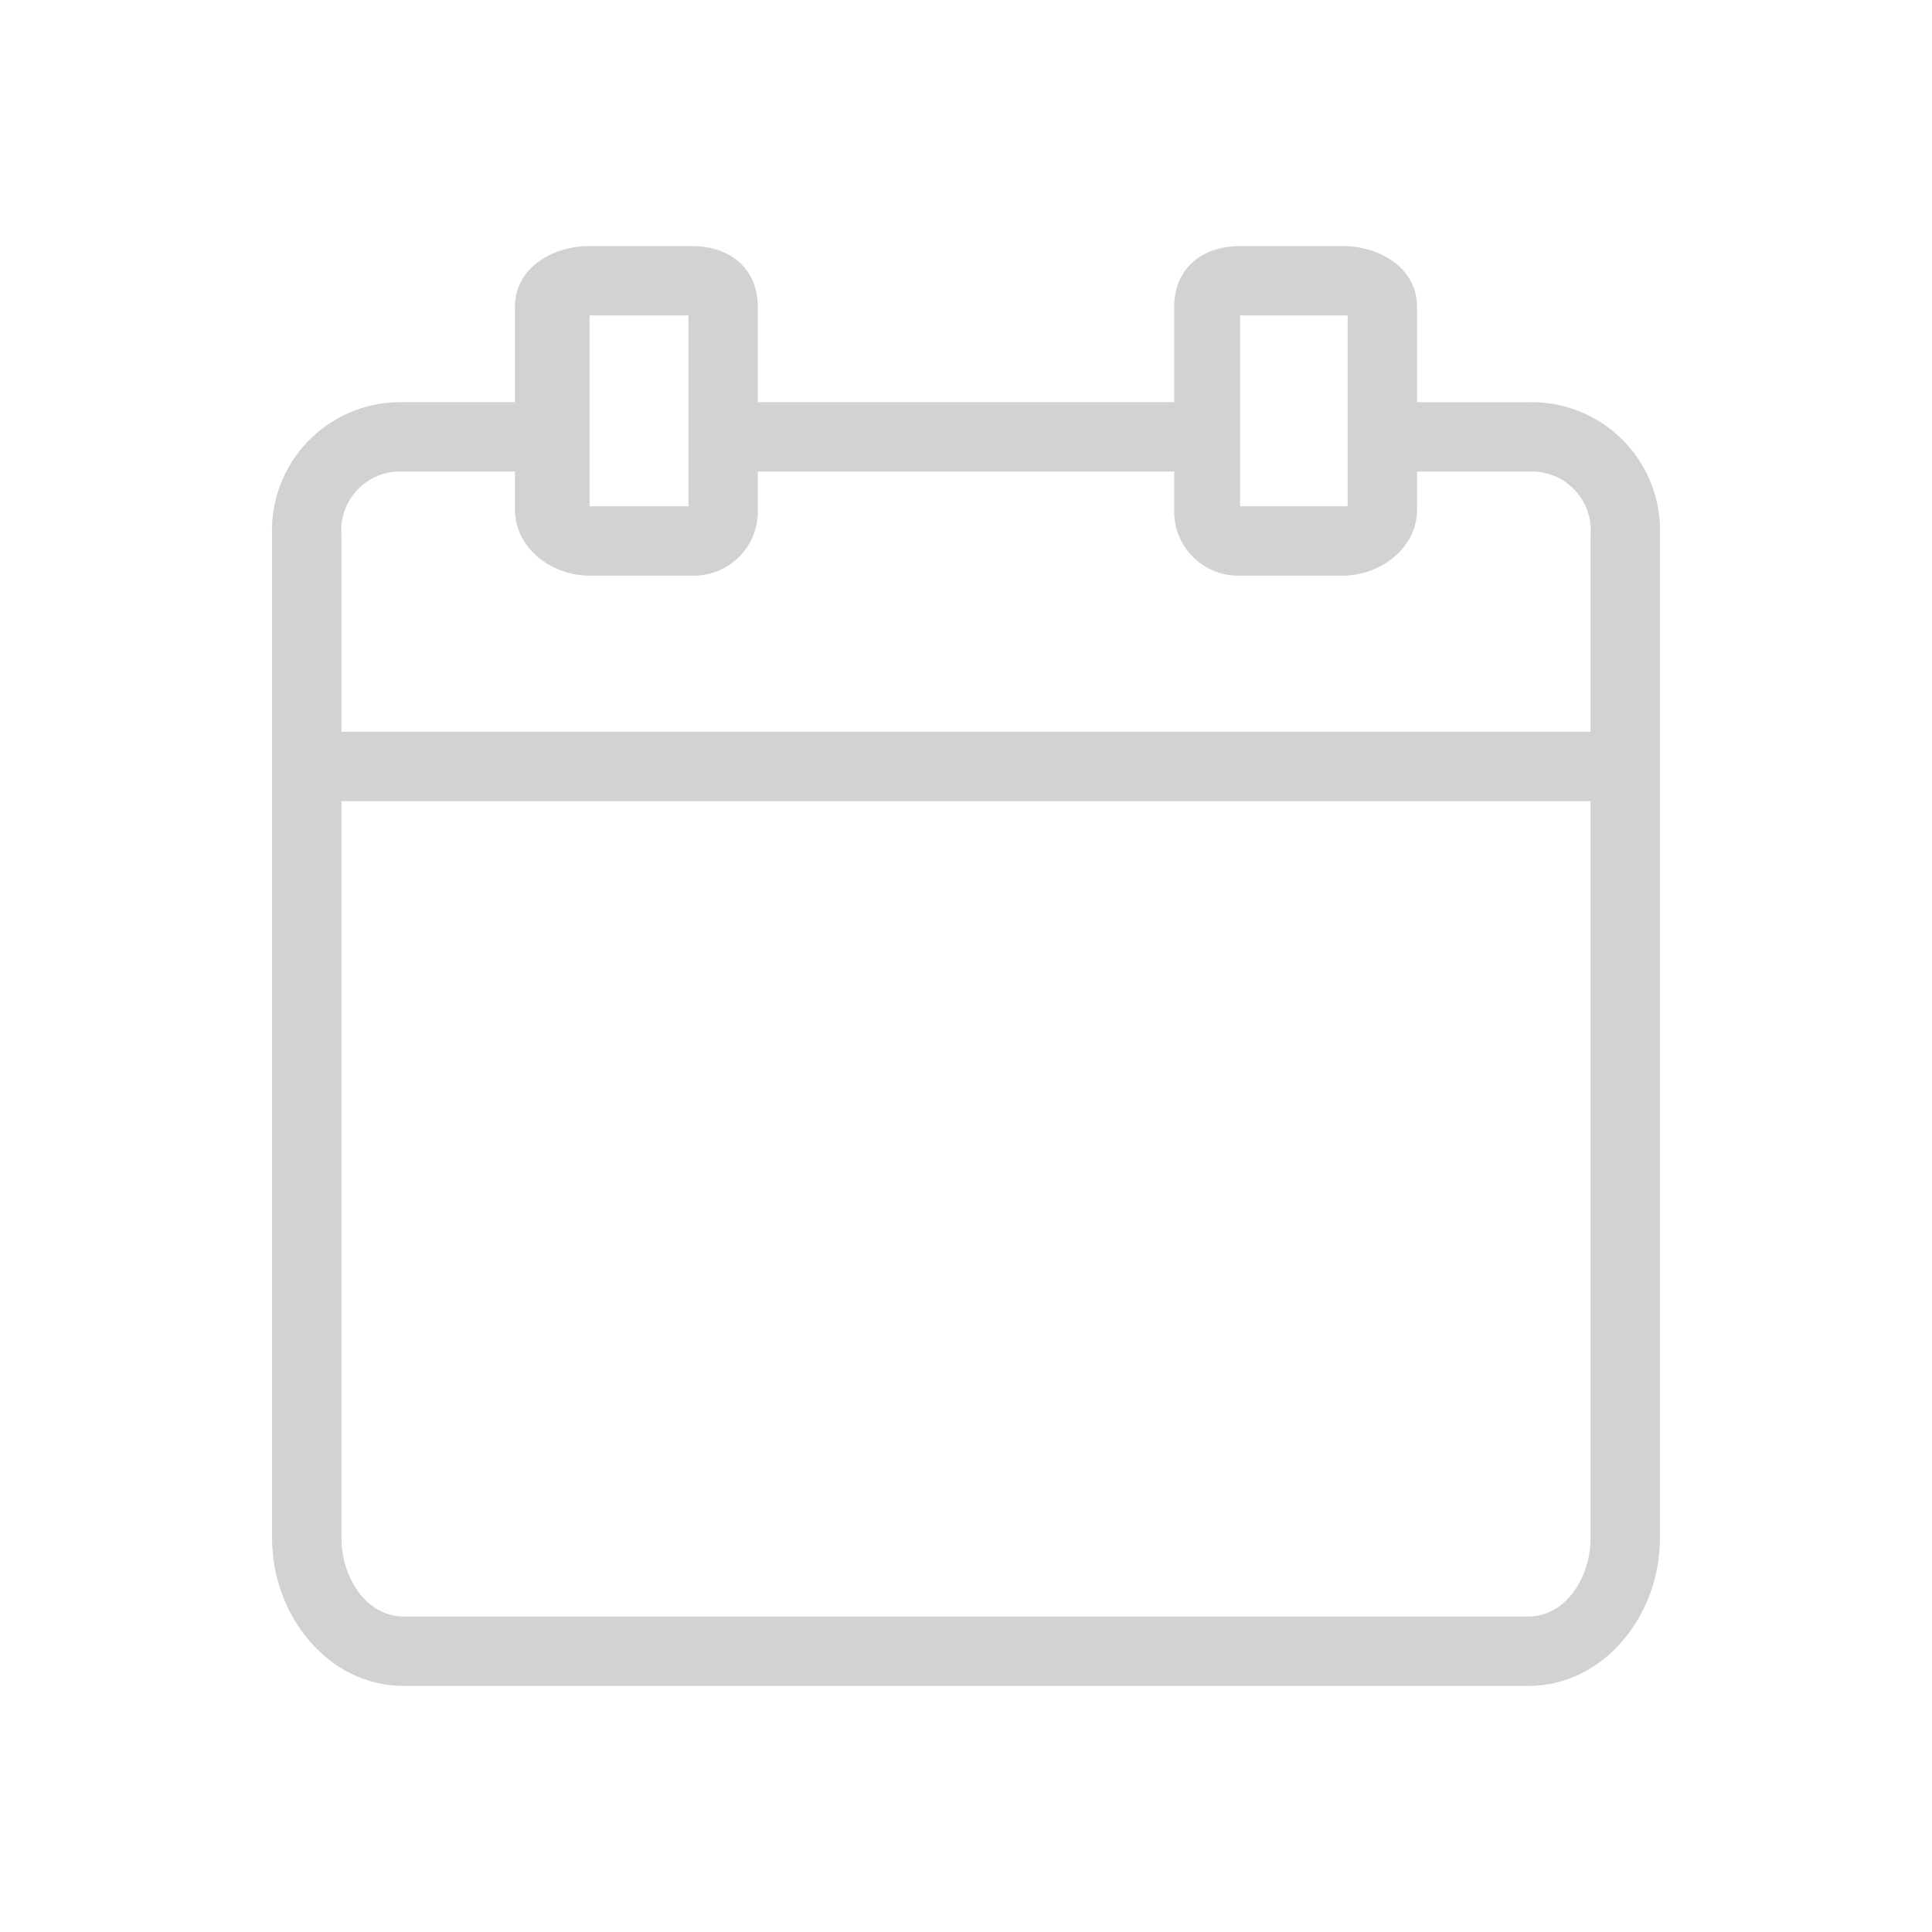 <?xml version="1.0" encoding="utf-8"?>
<!-- Generator: Adobe Illustrator 15.1.0, SVG Export Plug-In . SVG Version: 6.00 Build 0)  -->
<!DOCTYPE svg PUBLIC "-//W3C//DTD SVG 1.1//EN" "http://www.w3.org/Graphics/SVG/1.1/DTD/svg11.dtd">
<svg version="1.1" id="Layer_1" xmlns="http://www.w3.org/2000/svg" xmlns:xlink="http://www.w3.org/1999/xlink" x="0px" y="0px"
	 width="500px" height="500px" viewBox="0 0 500 500" enable-background="new 0 0 500 500" xml:space="preserve">
<g>
	<g>
		<g>
			<path fill="#D0D2D3" d="M397.751,104.102c-0.761-0.031-1.523-0.037-2.286-0.016h-28.733V79.393
				c0.001-9.877-9.429-15.714-19.307-15.714h-26.488c-9.877,0-17.061,5.837-17.061,15.714v24.692H196.123V79.393
				c0-9.877-7.184-15.714-17.061-15.714h-26.489c-9.877,0-19.306,5.837-19.306,15.714v24.692h-28.734
				c-18.341-0.512-33.625,13.944-34.136,32.285c-0.021,0.762-0.017,1.525,0.015,2.286V398.16c0,19.754,14.366,38.161,34.121,38.161
				h290.933c19.755,0,34.121-18.407,34.121-38.161V138.656C430.339,120.322,416.084,104.852,397.751,104.102z M320.937,81.638
				h27.836v49.386h-27.836V81.638z M152.573,81.638h25.592v49.386h-25.592V81.638z M411.629,398.16
				c0,9.877-6.285,20.202-16.163,20.202H104.533c-9.877,0-16.162-10.325-16.162-20.202V207.348h323.258V398.16z M411.629,138.656
				v50.733H88.37v-50.733c-0.761-8.396,5.43-15.819,13.825-16.58c0.777-0.07,1.56-0.081,2.338-0.031h28.734v9.877
				c0,9.877,9.428,17.062,19.306,17.062h26.489c9.171,0.251,16.81-6.979,17.061-16.151c0.009-0.303,0.009-0.606,0-0.91v-9.879
				h107.753v9.879c-0.252,9.171,6.979,16.809,16.151,17.061c0.303,0.008,0.606,0.008,0.909,0h26.49
				c9.877,0,19.306-7.184,19.306-17.061v-9.879h28.733c8.415-0.529,15.664,5.862,16.194,14.275
				C411.709,137.098,411.699,137.879,411.629,138.656z"/>
		</g>
	</g>
</g>
</svg>
